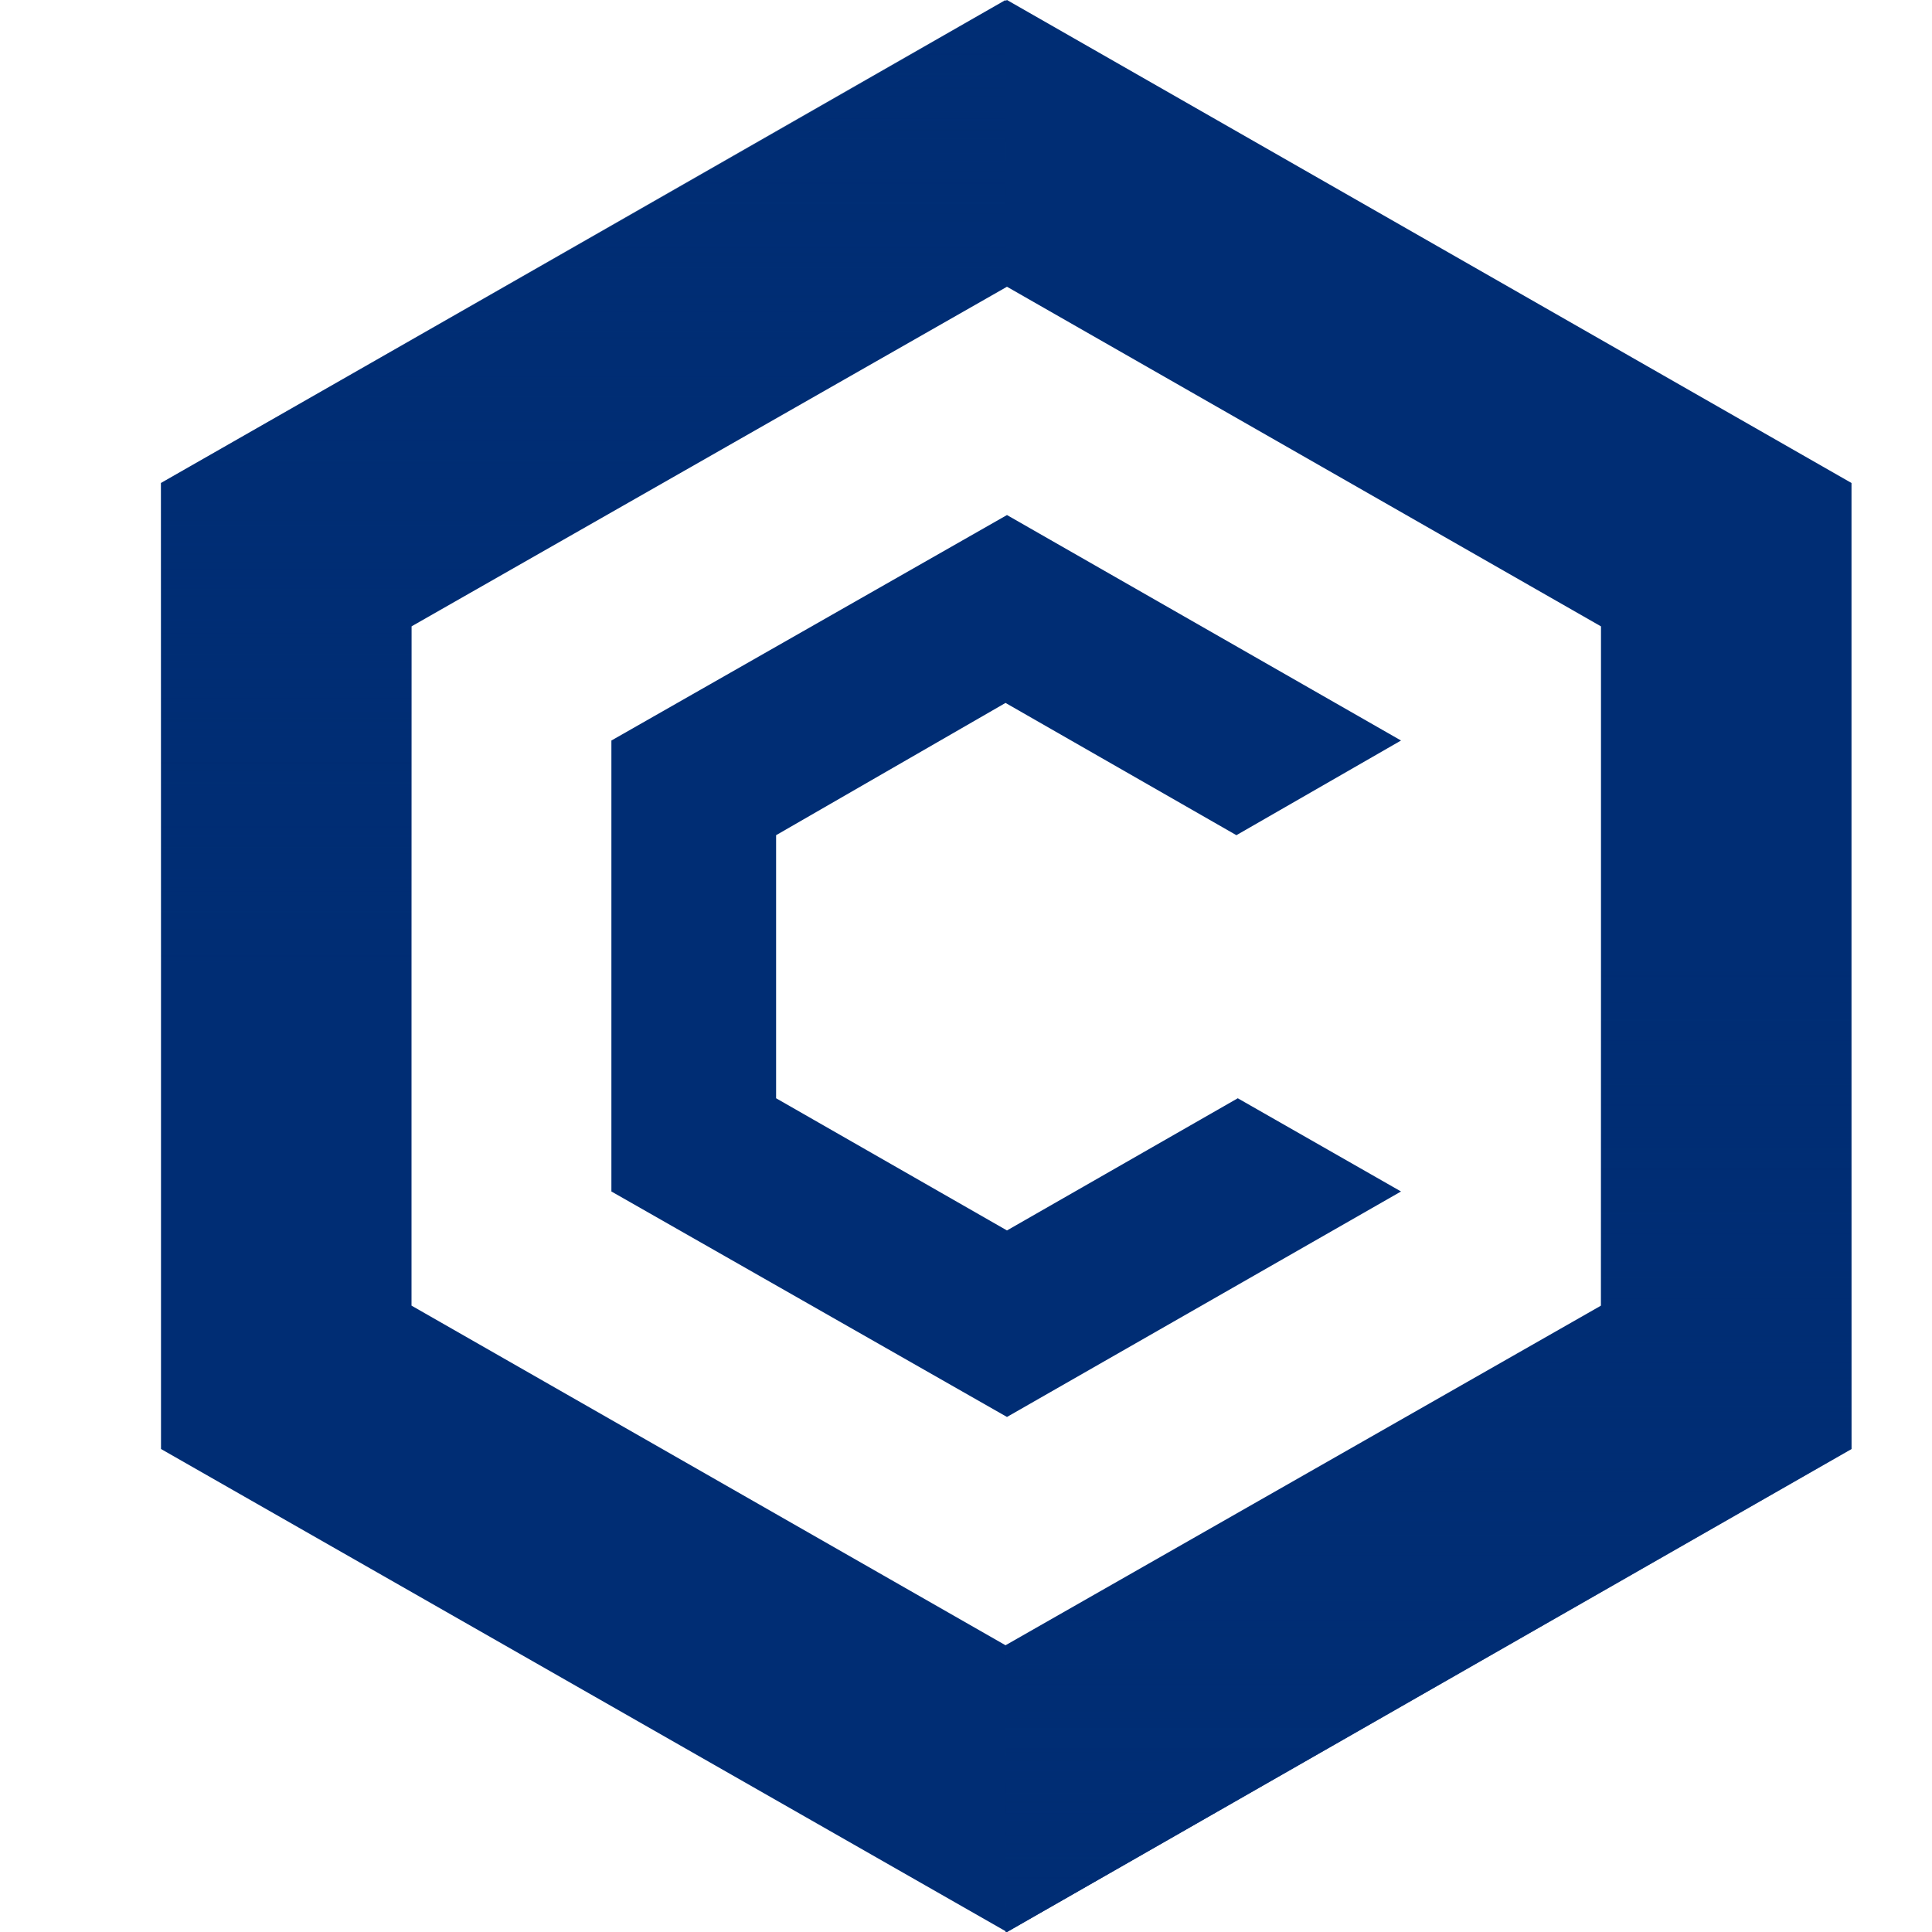 <?xml version="1.0" encoding="UTF-8"?> <svg xmlns="http://www.w3.org/2000/svg" width="24" height="24" viewBox="0 0 24 24" fill="none"><g clip-path="url(#clip0_567_36)"><path d="M12.509 0L2 6V18L12.509 24L23 18V6L12.509 0ZM19.888 16.219L12.491 20.438L5.112 16.219V7.781L12.509 3.562L19.888 7.781V16.219Z" fill="#002D74"></path><path d="M12.509 24L23 18V6L12.509 0V3.562L19.887 7.781V16.236L12.491 20.455V24H12.509Z" fill="url(#paint0_linear_567_36)"></path><path d="M12.491 0L2 6V18L12.491 24V20.438L5.112 16.219V7.764L12.491 3.562V0Z" fill="url(#paint1_linear_567_36)"></path><path d="M17.404 14.801L12.509 17.602L7.595 14.801V9.199L12.509 6.398L17.404 9.199L15.359 10.375L12.491 8.732L9.641 10.375V13.643L12.509 15.285L15.376 13.643L17.404 14.801Z" fill="#002D74"></path></g><defs><linearGradient id="paint0_linear_567_36" x1="17.757" y1="24" x2="17.757" y2="12" gradientUnits="userSpaceOnUse"><stop stop-color="#002D74"></stop><stop offset="1" stop-color="#002D74" stop-opacity="0"></stop></linearGradient><linearGradient id="paint1_linear_567_36" x1="7.25" y1="0" x2="7.25" y2="12" gradientUnits="userSpaceOnUse"><stop stop-color="#002D74"></stop><stop offset="1" stop-color="#002D74" stop-opacity="0"></stop></linearGradient><clipPath id="clip0_567_36"><rect width="21" height="24" fill="white" transform="translate(2)"></rect></clipPath></defs></svg> 